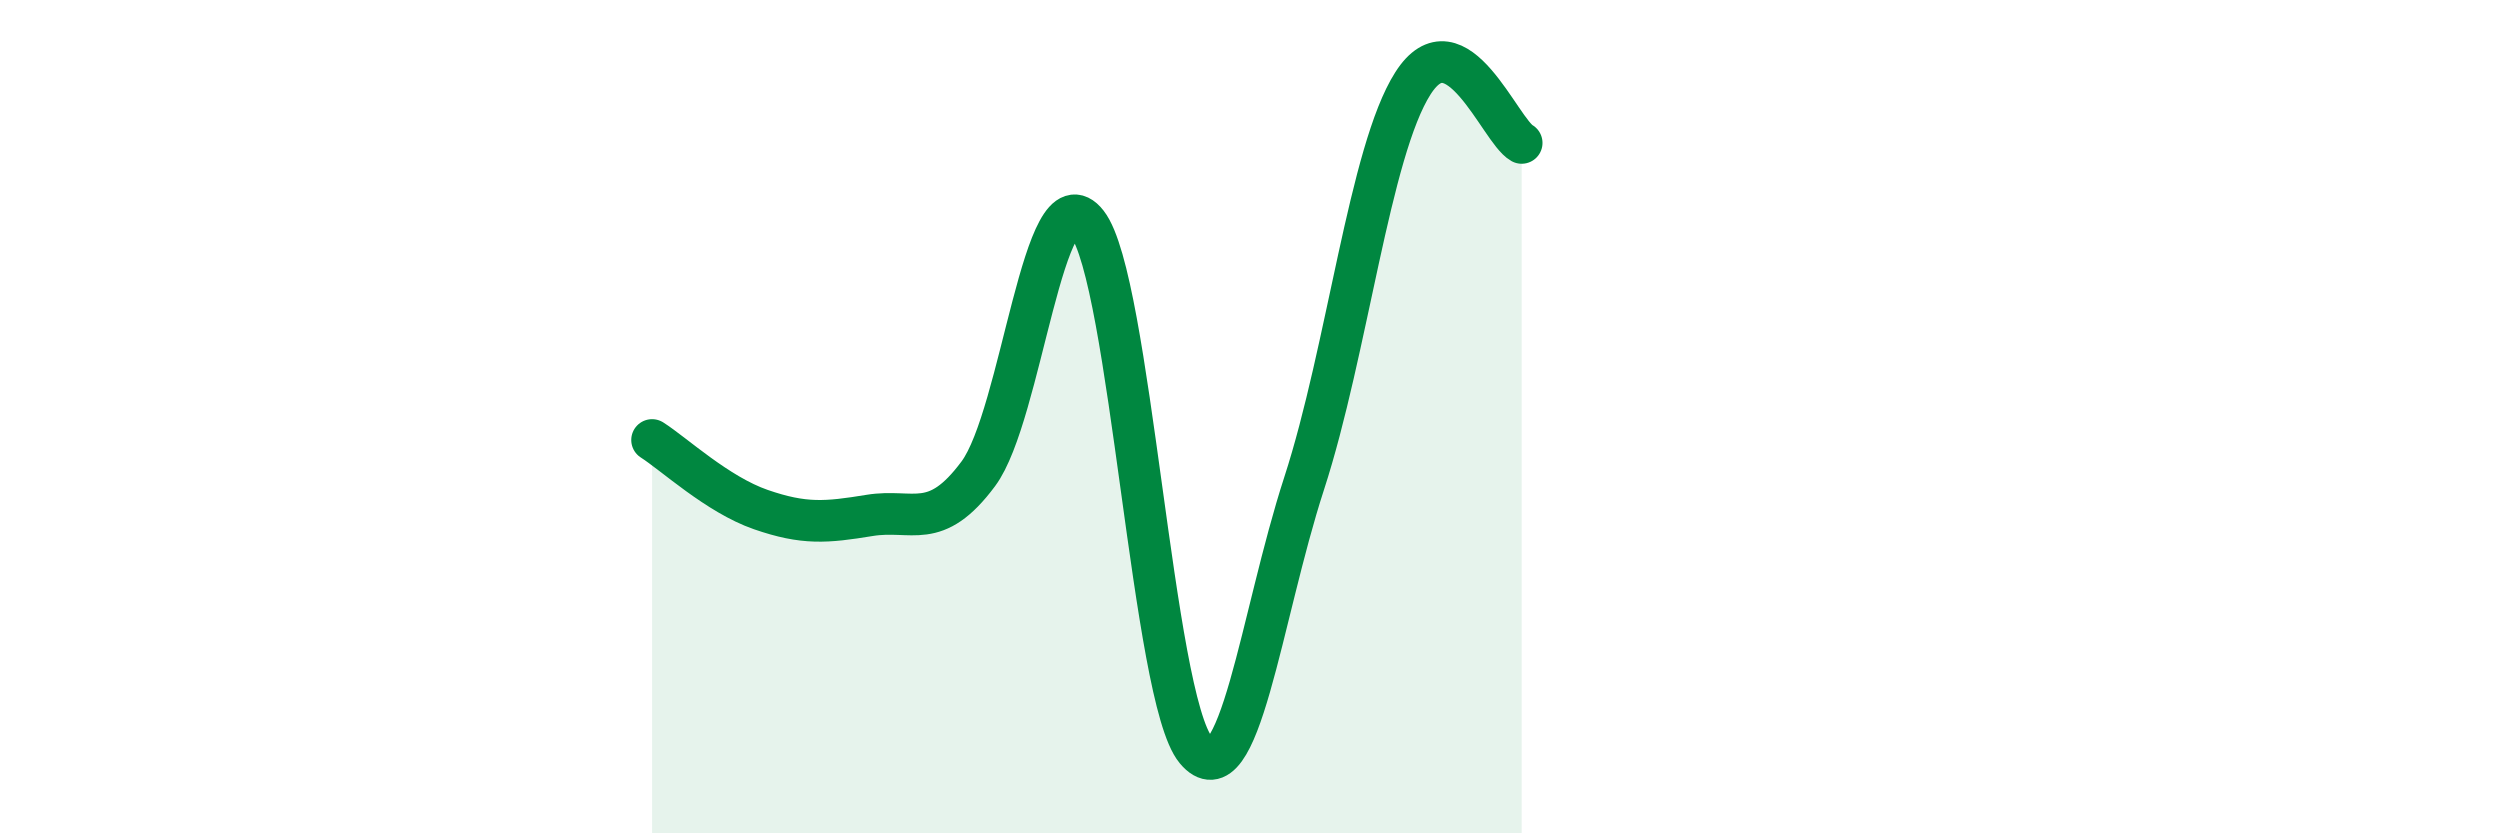 
    <svg width="60" height="20" viewBox="0 0 60 20" xmlns="http://www.w3.org/2000/svg">
      <path
        d="M 15.65,10.56 C 16.17,10.89 17.22,11.87 18.26,12.23 C 19.3,12.59 19.83,12.54 20.87,12.37 C 21.91,12.2 22.44,12.77 23.48,11.37 C 24.52,9.97 25.05,4.03 26.09,5.36 C 27.13,6.69 27.66,16.75 28.7,18 C 29.74,19.25 30.26,14.8 31.3,11.6 C 32.34,8.4 32.87,3.63 33.91,2 C 34.95,0.37 36,3.14 36.52,3.43L36.52 20L15.65 20Z"
        fill="#008740"
        opacity="0.1"
        stroke-linecap="round"
        stroke-linejoin="round"
      />
      <path
        d="M 15.65,10.56 C 16.17,10.89 17.22,11.87 18.26,12.23 C 19.3,12.59 19.83,12.54 20.87,12.37 C 21.91,12.2 22.44,12.77 23.48,11.37 C 24.52,9.97 25.05,4.03 26.09,5.36 C 27.13,6.69 27.66,16.75 28.7,18 C 29.74,19.25 30.26,14.8 31.3,11.6 C 32.34,8.4 32.87,3.63 33.91,2 C 34.95,0.37 36,3.14 36.52,3.43"
        stroke="#008740"
        stroke-width="1"
        fill="none"
        stroke-linecap="round"
        stroke-linejoin="round"
      />
    </svg>
  